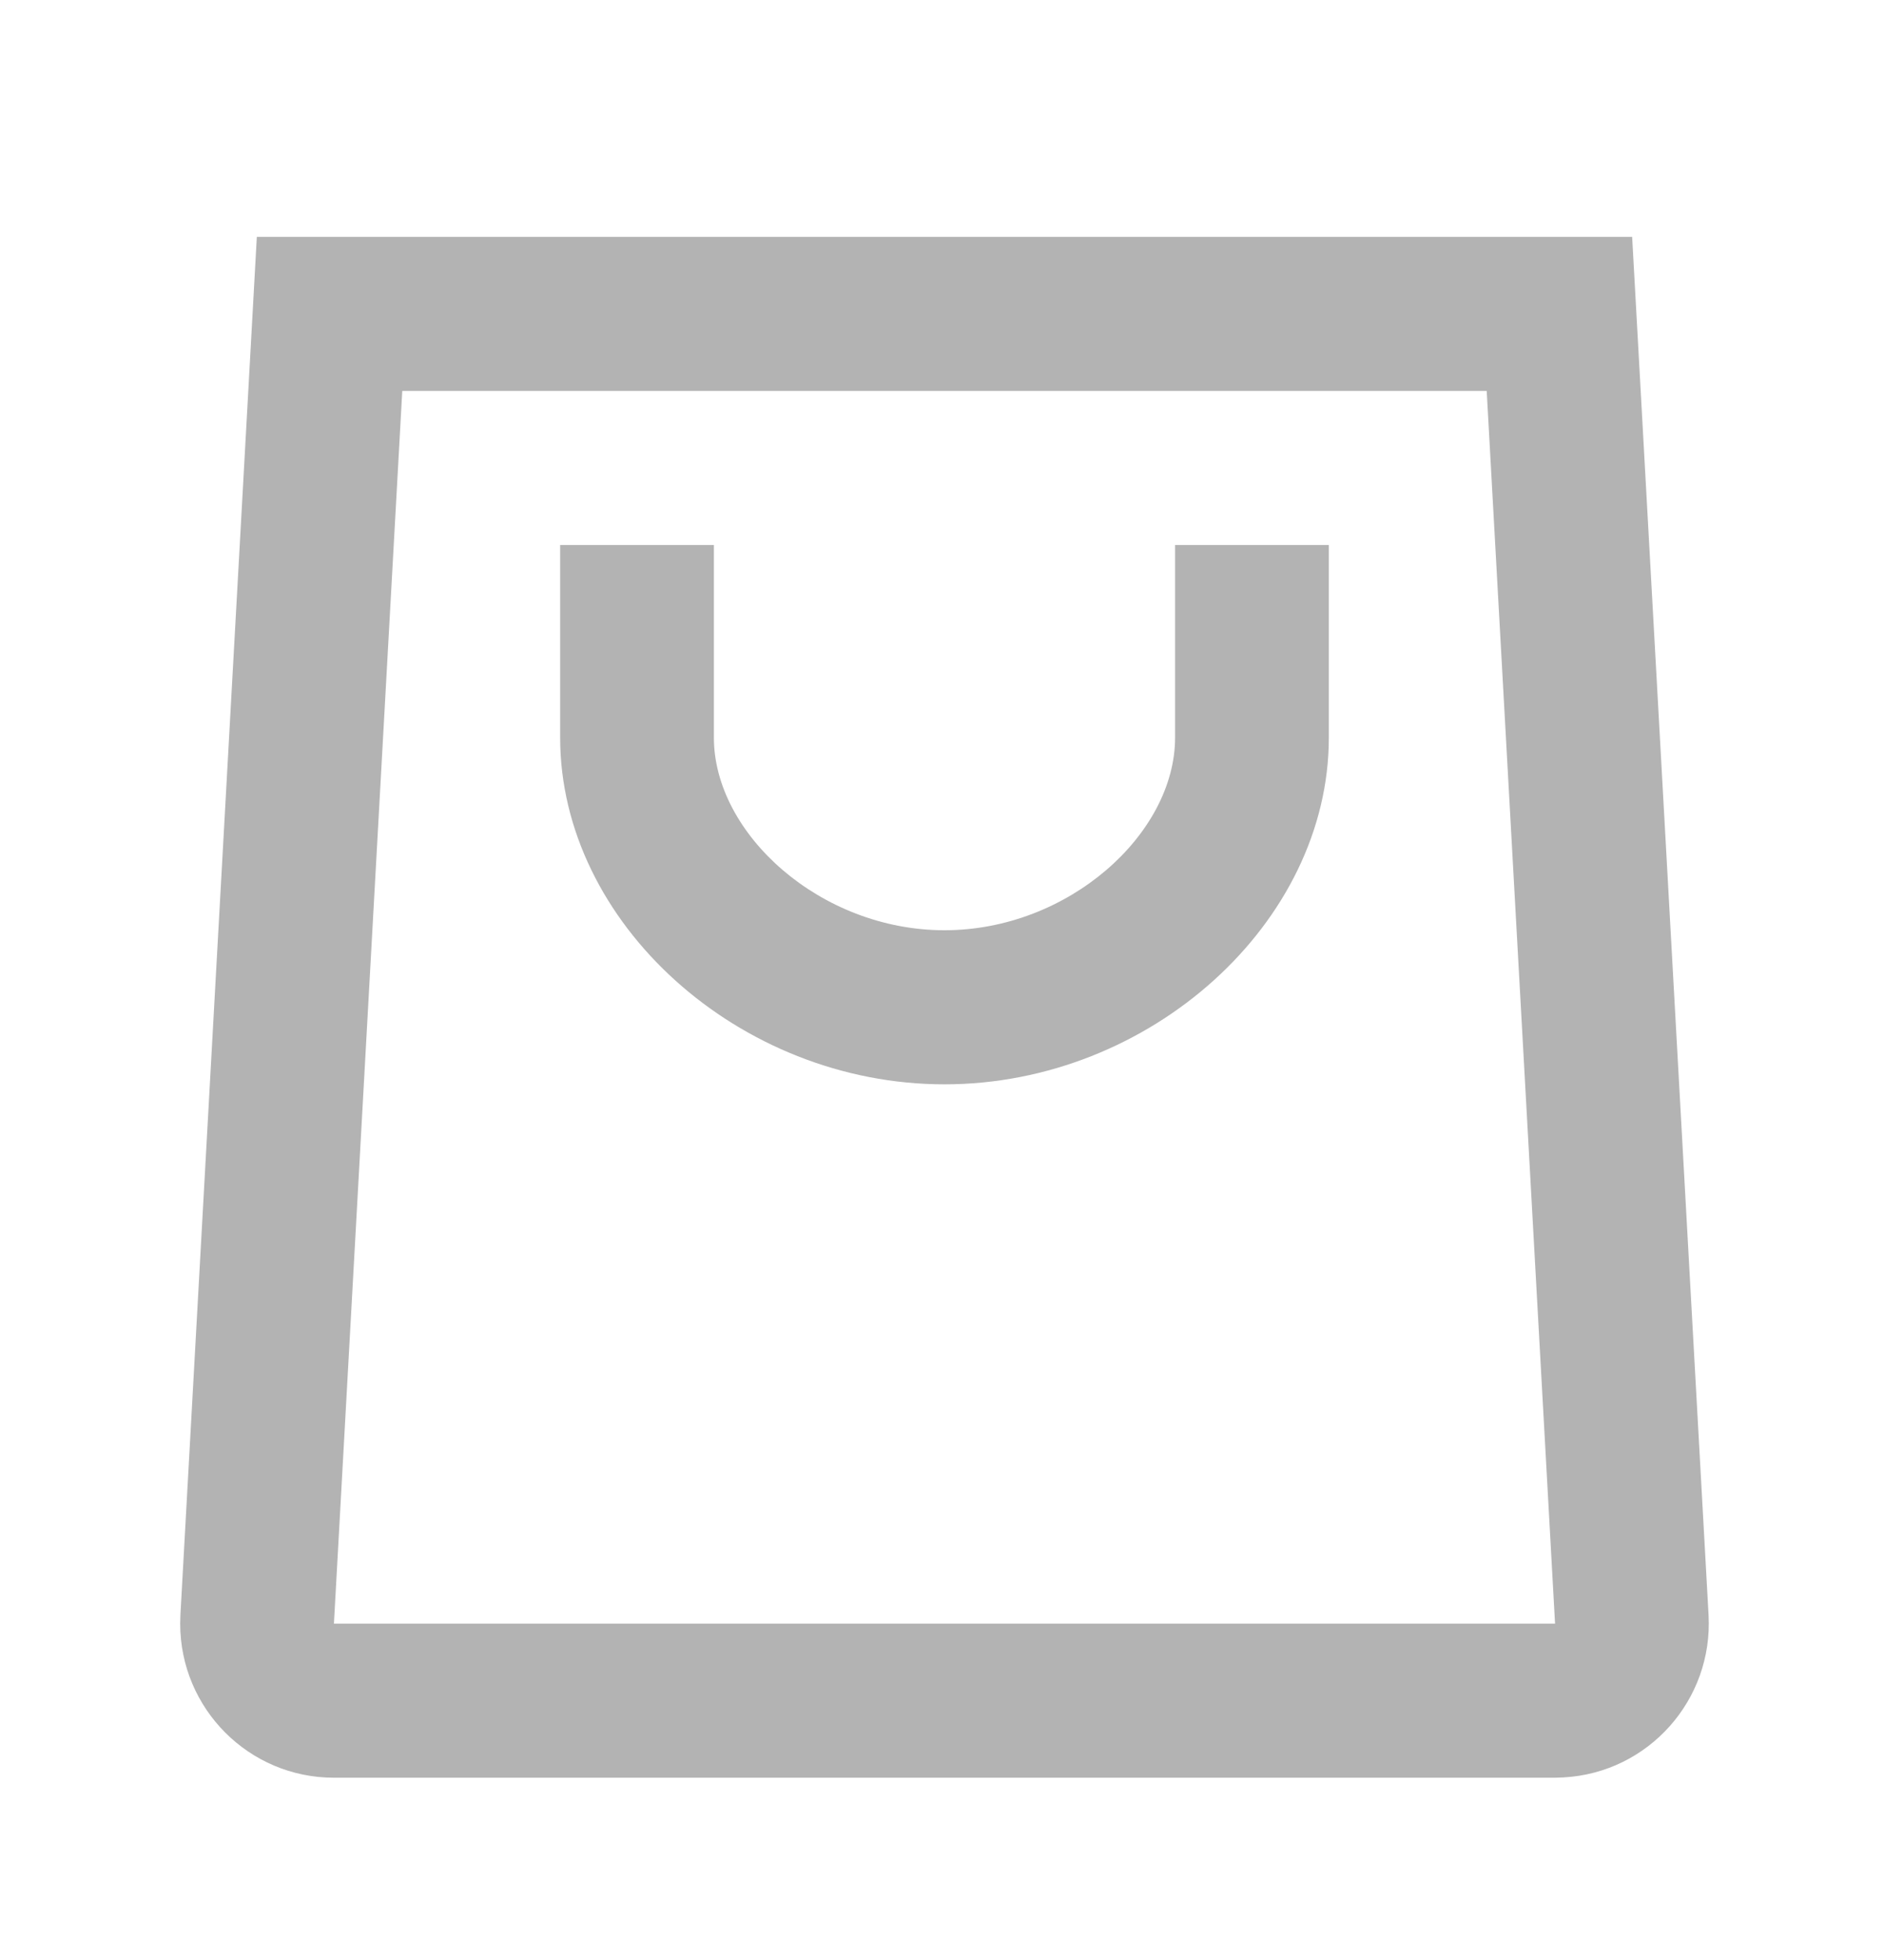 <svg width="25" height="26" viewBox="0 0 25 26" fill="none" xmlns="http://www.w3.org/2000/svg">
<path fill-rule="evenodd" clip-rule="evenodd" d="M21.658 3.142L22.672 21.424C22.734 22.551 21.873 23.516 20.748 23.578C20.691 23.581 20.691 23.581 20.635 23.582H20.635H20.635H4.431C3.304 23.582 2.391 22.666 2.391 21.538C2.392 21.481 2.392 21.481 2.394 21.424L3.408 3.142H21.658ZM5.338 5.186L4.431 21.538H20.635L19.728 5.186H5.338ZM9.473 7.23H7.433V9.785C7.433 12.238 9.803 14.384 12.533 14.384C15.263 14.384 17.633 12.238 17.633 9.785V7.23H15.593V9.785C15.593 11.06 14.18 12.34 12.533 12.34C10.886 12.34 9.473 11.06 9.473 9.785V7.23Z" fill="#000" fill-opacity="0.3" />
</svg>
